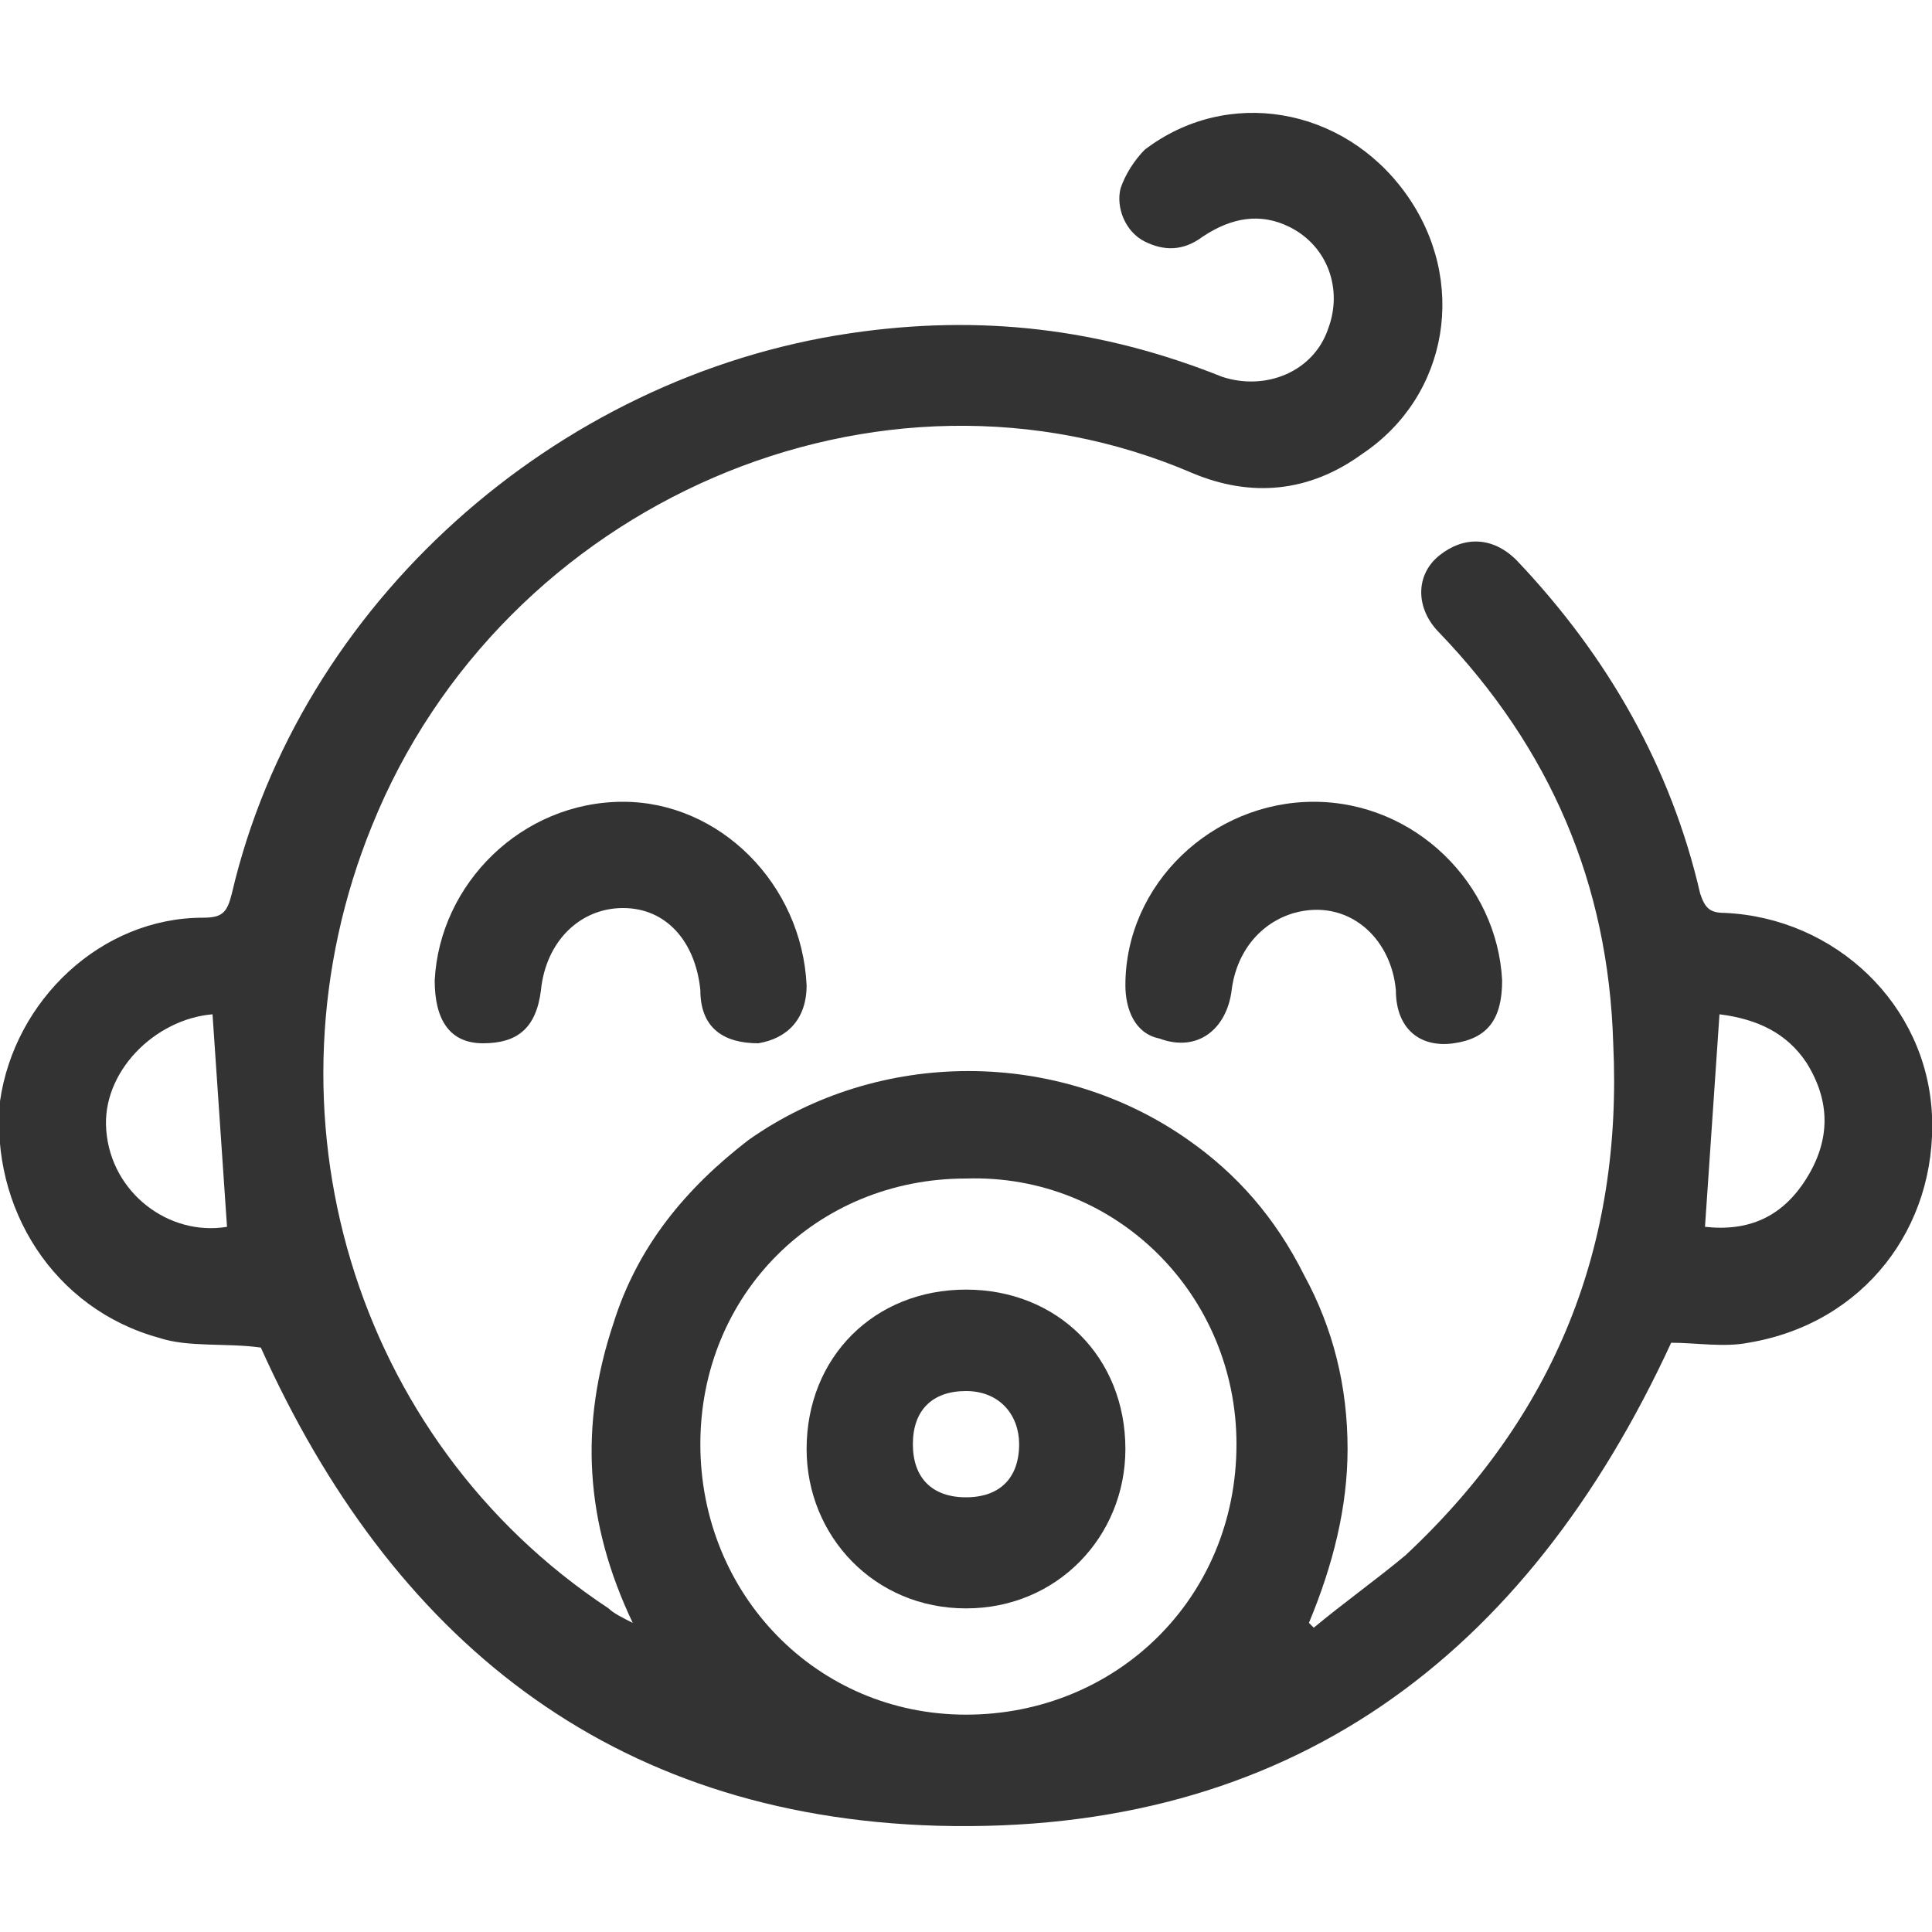 <?xml version="1.0" encoding="utf-8"?>
<!-- Generator: Adobe Illustrator 19.2.0, SVG Export Plug-In . SVG Version: 6.00 Build 0)  -->
<svg version="1.1" id="Layer_1" xmlns="http://www.w3.org/2000/svg" xmlns:xlink="http://www.w3.org/1999/xlink" x="0px" y="0px"
	 viewBox="0 0 40 40" style="enable-background:new 0 0 40 40;" xml:space="preserve">
<rect x="0" y="0" width="40" height="40" fill="#333333" stroke="none"/>
<style type="text/css">
	.st0{fill:#FFFFFF;}
</style>
<g>
	<path class="st0" d="M20,24.4c-3.1,0-5.5,2.4-5.5,5.5c0,3.1,2.4,5.6,5.5,5.6c3.1,0,5.6-2.4,5.6-5.6C25.6,26.8,23.1,24.3,20,24.4z
		 M20,33.3c-1.9,0-3.3-1.5-3.3-3.3c0-1.9,1.4-3.3,3.3-3.3c1.9,0,3.3,1.4,3.3,3.3C23.3,31.8,21.9,33.3,20,33.3z"/>
	<path class="st0" d="M20,28.8c-0.7,0-1.1,0.4-1.1,1.1c0,0.7,0.4,1.1,1.1,1.1c0.7,0,1.1-0.4,1.1-1.1C21.1,29.3,20.7,28.8,20,28.8z"
		/>
	<path class="st0" d="M2.2,23.4c0.1,1.3,1.3,2.2,2.5,2c-0.1-1.5-0.2-2.9-0.3-4.4C3.2,21.1,2.1,22.2,2.2,23.4z"/>
	<path class="st0" d="M35.6,21c-0.1,1.5-0.2,2.9-0.3,4.4c0.9,0.1,1.6-0.2,2.1-1c0.5-0.8,0.5-1.6,0-2.4C37,21.4,36.4,21.1,35.6,21z"
		/>
	<path class="st0" d="M0,0v40h40V0H0z M36.2,27.8c-0.5,0.1-1.1,0-1.6,0c-3,6.5-7.9,10.2-15.2,10c-6.8-0.2-11.3-3.9-14-9.9
		c-0.7-0.1-1.5,0-2.1-0.2C1.1,27.1-0.2,25,0,22.8c0.3-2.1,2.1-3.8,4.2-3.8c0.4,0,0.5-0.1,0.6-0.5c1.4-6,6.7-10.7,12.8-11.6
		c2.7-0.4,5.2-0.1,7.7,0.9c0.9,0.3,1.9-0.1,2.2-1c0.3-0.8,0-1.7-0.8-2.1c-0.6-0.3-1.2-0.2-1.8,0.2c-0.4,0.3-0.8,0.3-1.2,0.1
		c-0.4-0.2-0.6-0.7-0.5-1.1c0.1-0.3,0.3-0.6,0.5-0.8c1.7-1.3,4.1-0.9,5.4,0.9c1.3,1.8,0.9,4.2-0.9,5.4c-1.1,0.8-2.3,0.9-3.5,0.4
		C18.2,7,10.4,10.4,7.7,17.1C5.3,23,7.3,29.8,12.6,33.3c0.1,0.1,0.3,0.2,0.5,0.3c-1-2.1-1.1-4.1-0.4-6.2c0.5-1.6,1.5-2.8,2.8-3.8
		c2.7-1.9,6.4-1.9,9.1,0c1,0.7,1.8,1.6,2.4,2.8c0.6,1.1,0.9,2.3,0.9,3.6c0,1.2-0.3,2.4-0.8,3.6c0,0,0.1,0.1,0.1,0.1
		c0.6-0.5,1.3-1,1.9-1.5c3.1-2.9,4.5-6.4,4.3-10.6c-0.1-3.3-1.3-6.1-3.6-8.5c-0.5-0.5-0.5-1.2,0-1.6c0.5-0.4,1.1-0.4,1.6,0.1
		c1.9,2,3.2,4.3,3.8,6.9c0.1,0.3,0.2,0.4,0.5,0.4c2.3,0.1,4.2,1.9,4.3,4.2C40.1,25.4,38.6,27.4,36.2,27.8z M31.1,20.3
		c0,0.8-0.3,1.2-1,1.3c-0.7,0.1-1.2-0.3-1.2-1.1c-0.1-1.1-1-1.9-2.1-1.6c-0.7,0.2-1.2,0.8-1.3,1.6c-0.1,0.8-0.7,1.3-1.5,1
		c-0.5-0.1-0.7-0.6-0.7-1.1c0-2.1,1.8-3.8,3.9-3.8C29.3,16.6,31,18.3,31.1,20.3z M16.7,20.4c0,0.7-0.4,1.1-1,1.2
		c-0.7,0-1.2-0.3-1.2-1.1c-0.1-1-0.7-1.7-1.6-1.7c-0.9,0-1.6,0.7-1.7,1.7c-0.1,0.8-0.5,1.1-1.2,1.1c-0.7,0-1-0.5-1-1.3
		c0.1-2,1.8-3.7,3.9-3.7C14.9,16.6,16.6,18.3,16.7,20.4z"/>
</g>
</svg>
